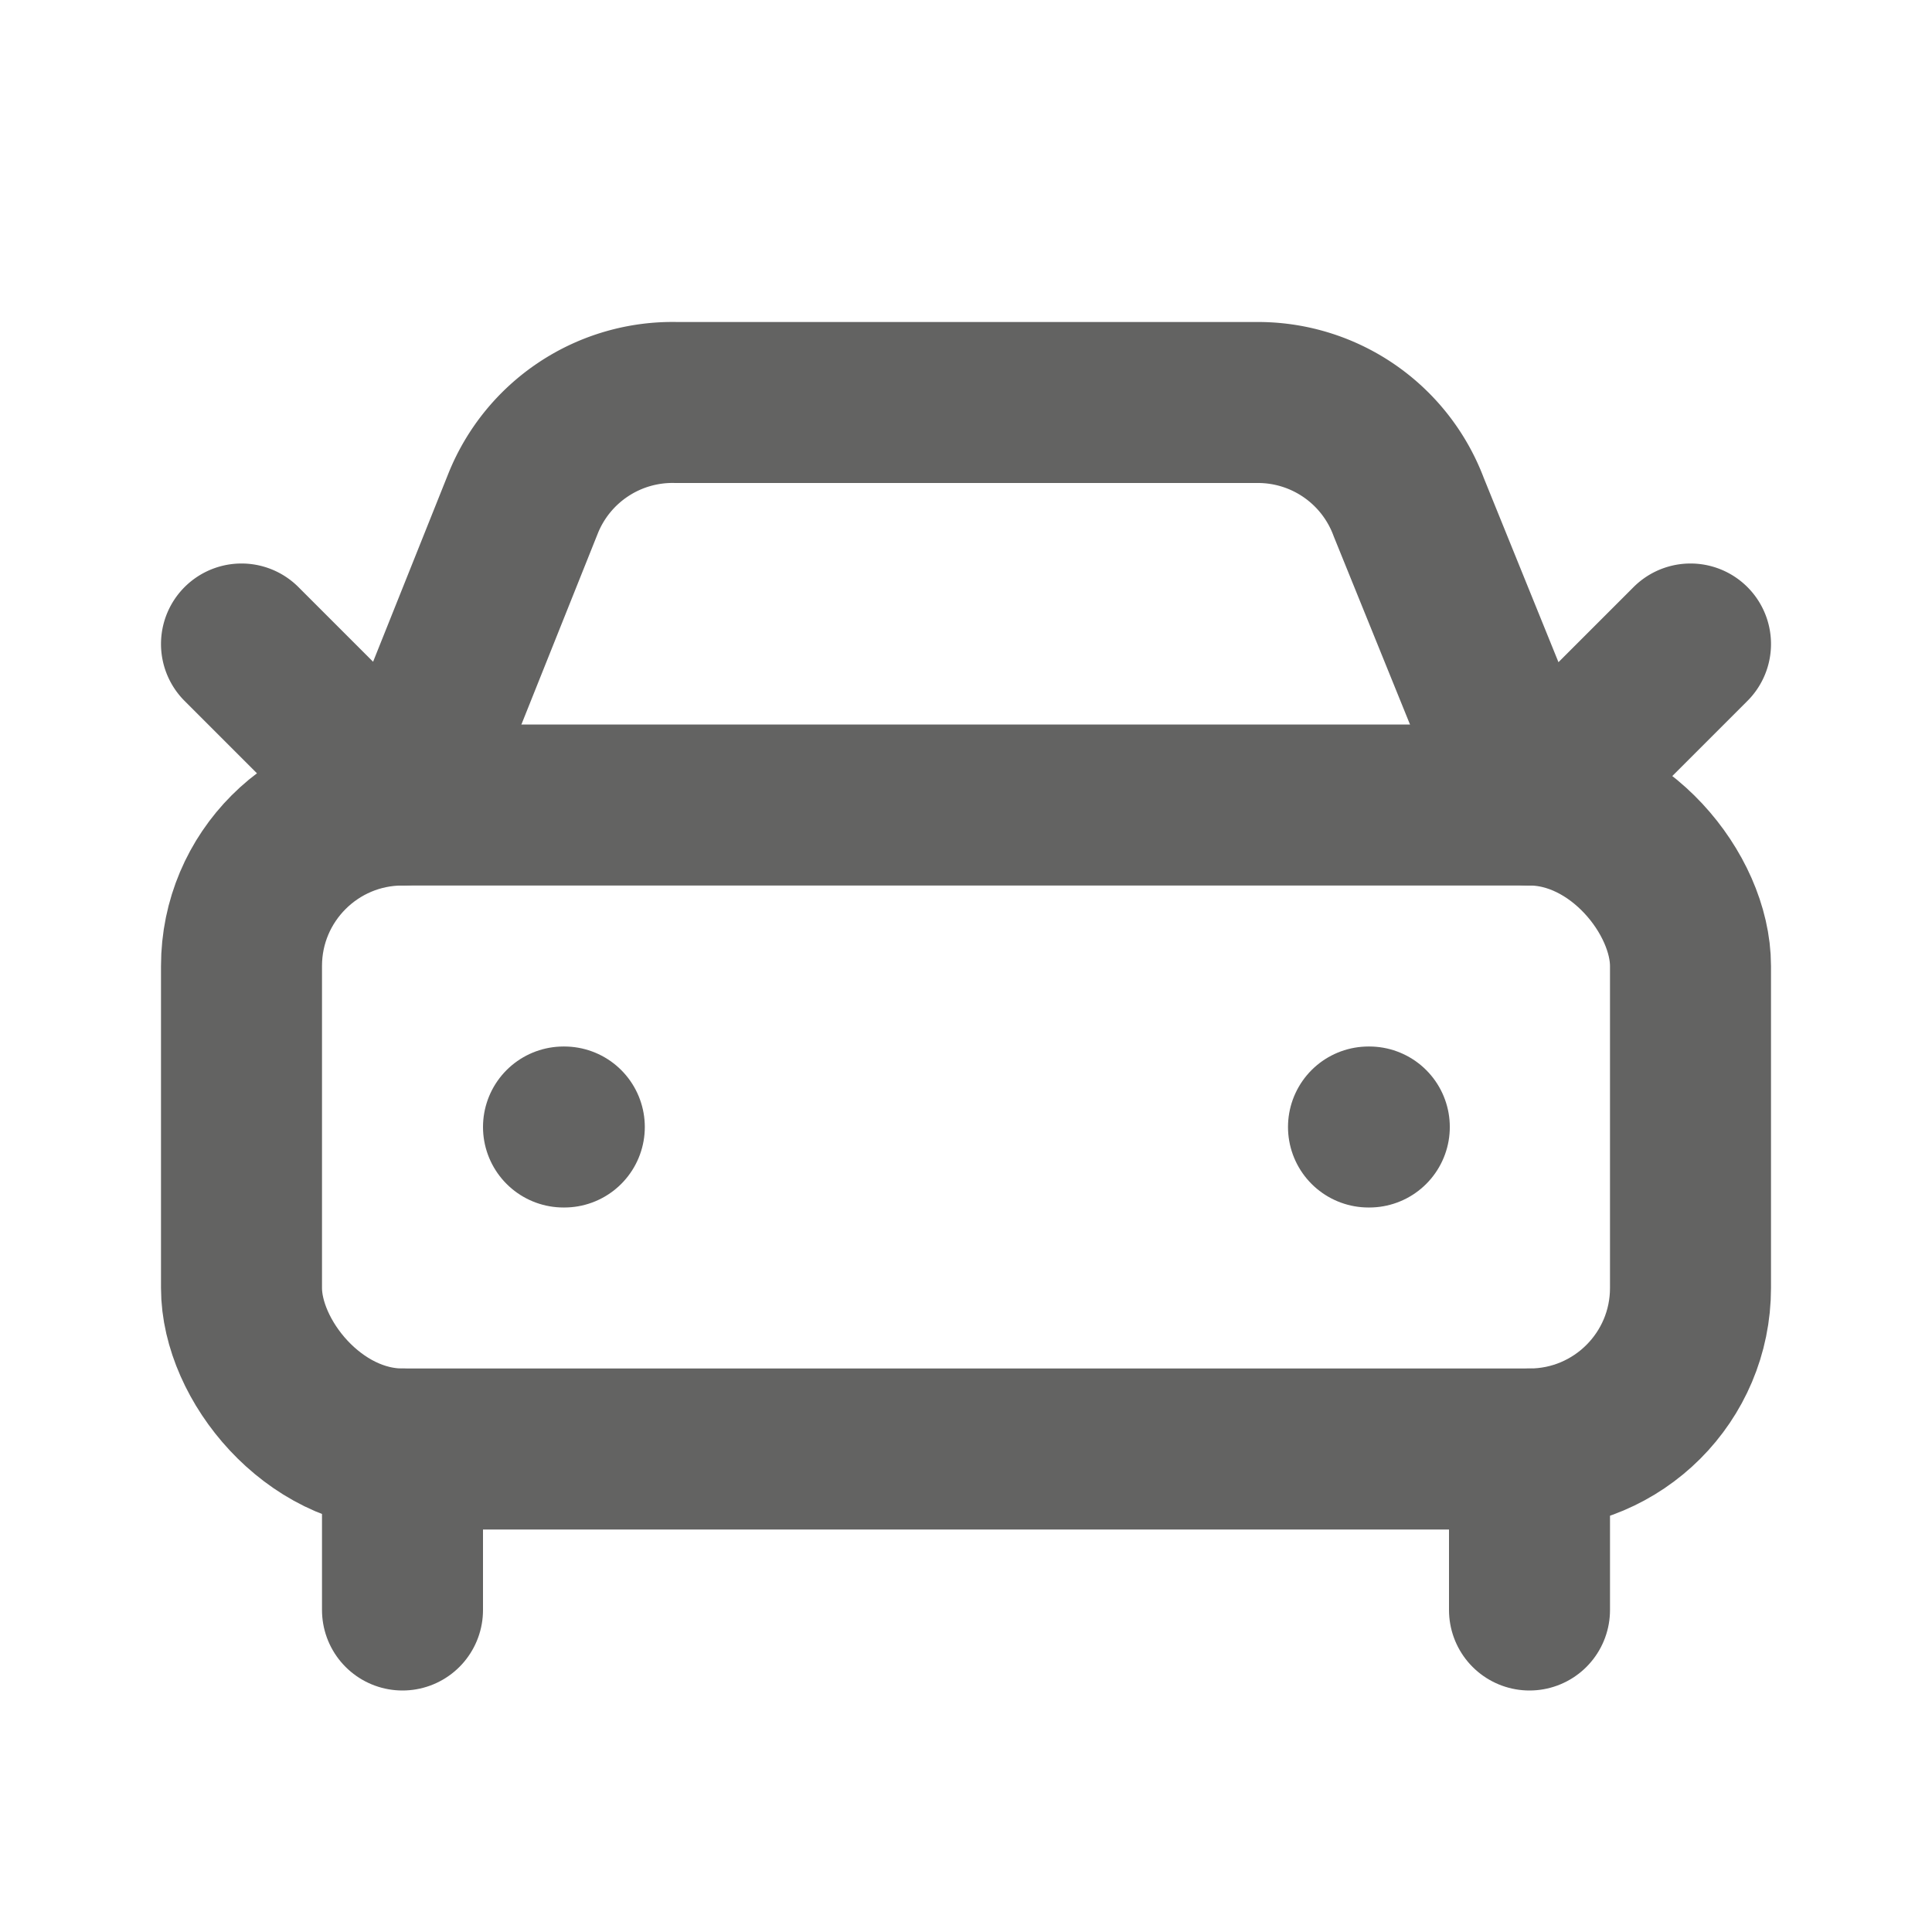 <?xml version="1.0" encoding="UTF-8"?>
<svg xmlns="http://www.w3.org/2000/svg" width="24" height="24" viewBox="0 0 24 24" fill="none" stroke="#636362" stroke-width="2" stroke-linecap="round" stroke-linejoin="round">
  <path d="m21 8-2 2-1.5-3.7A2 2 0 0 0 15.646 5H8.4a2 2 0 0 0-1.903 1.257L5 10 3 8"></path>
  <path d="M7 14h.01"></path>
  <path d="M17 14h.01"></path>
  <rect width="18" height="8" x="3" y="10" rx="2"></rect>
  <path d="M5 18v2"></path>
  <path d="M19 18v2"></path>
</svg>
